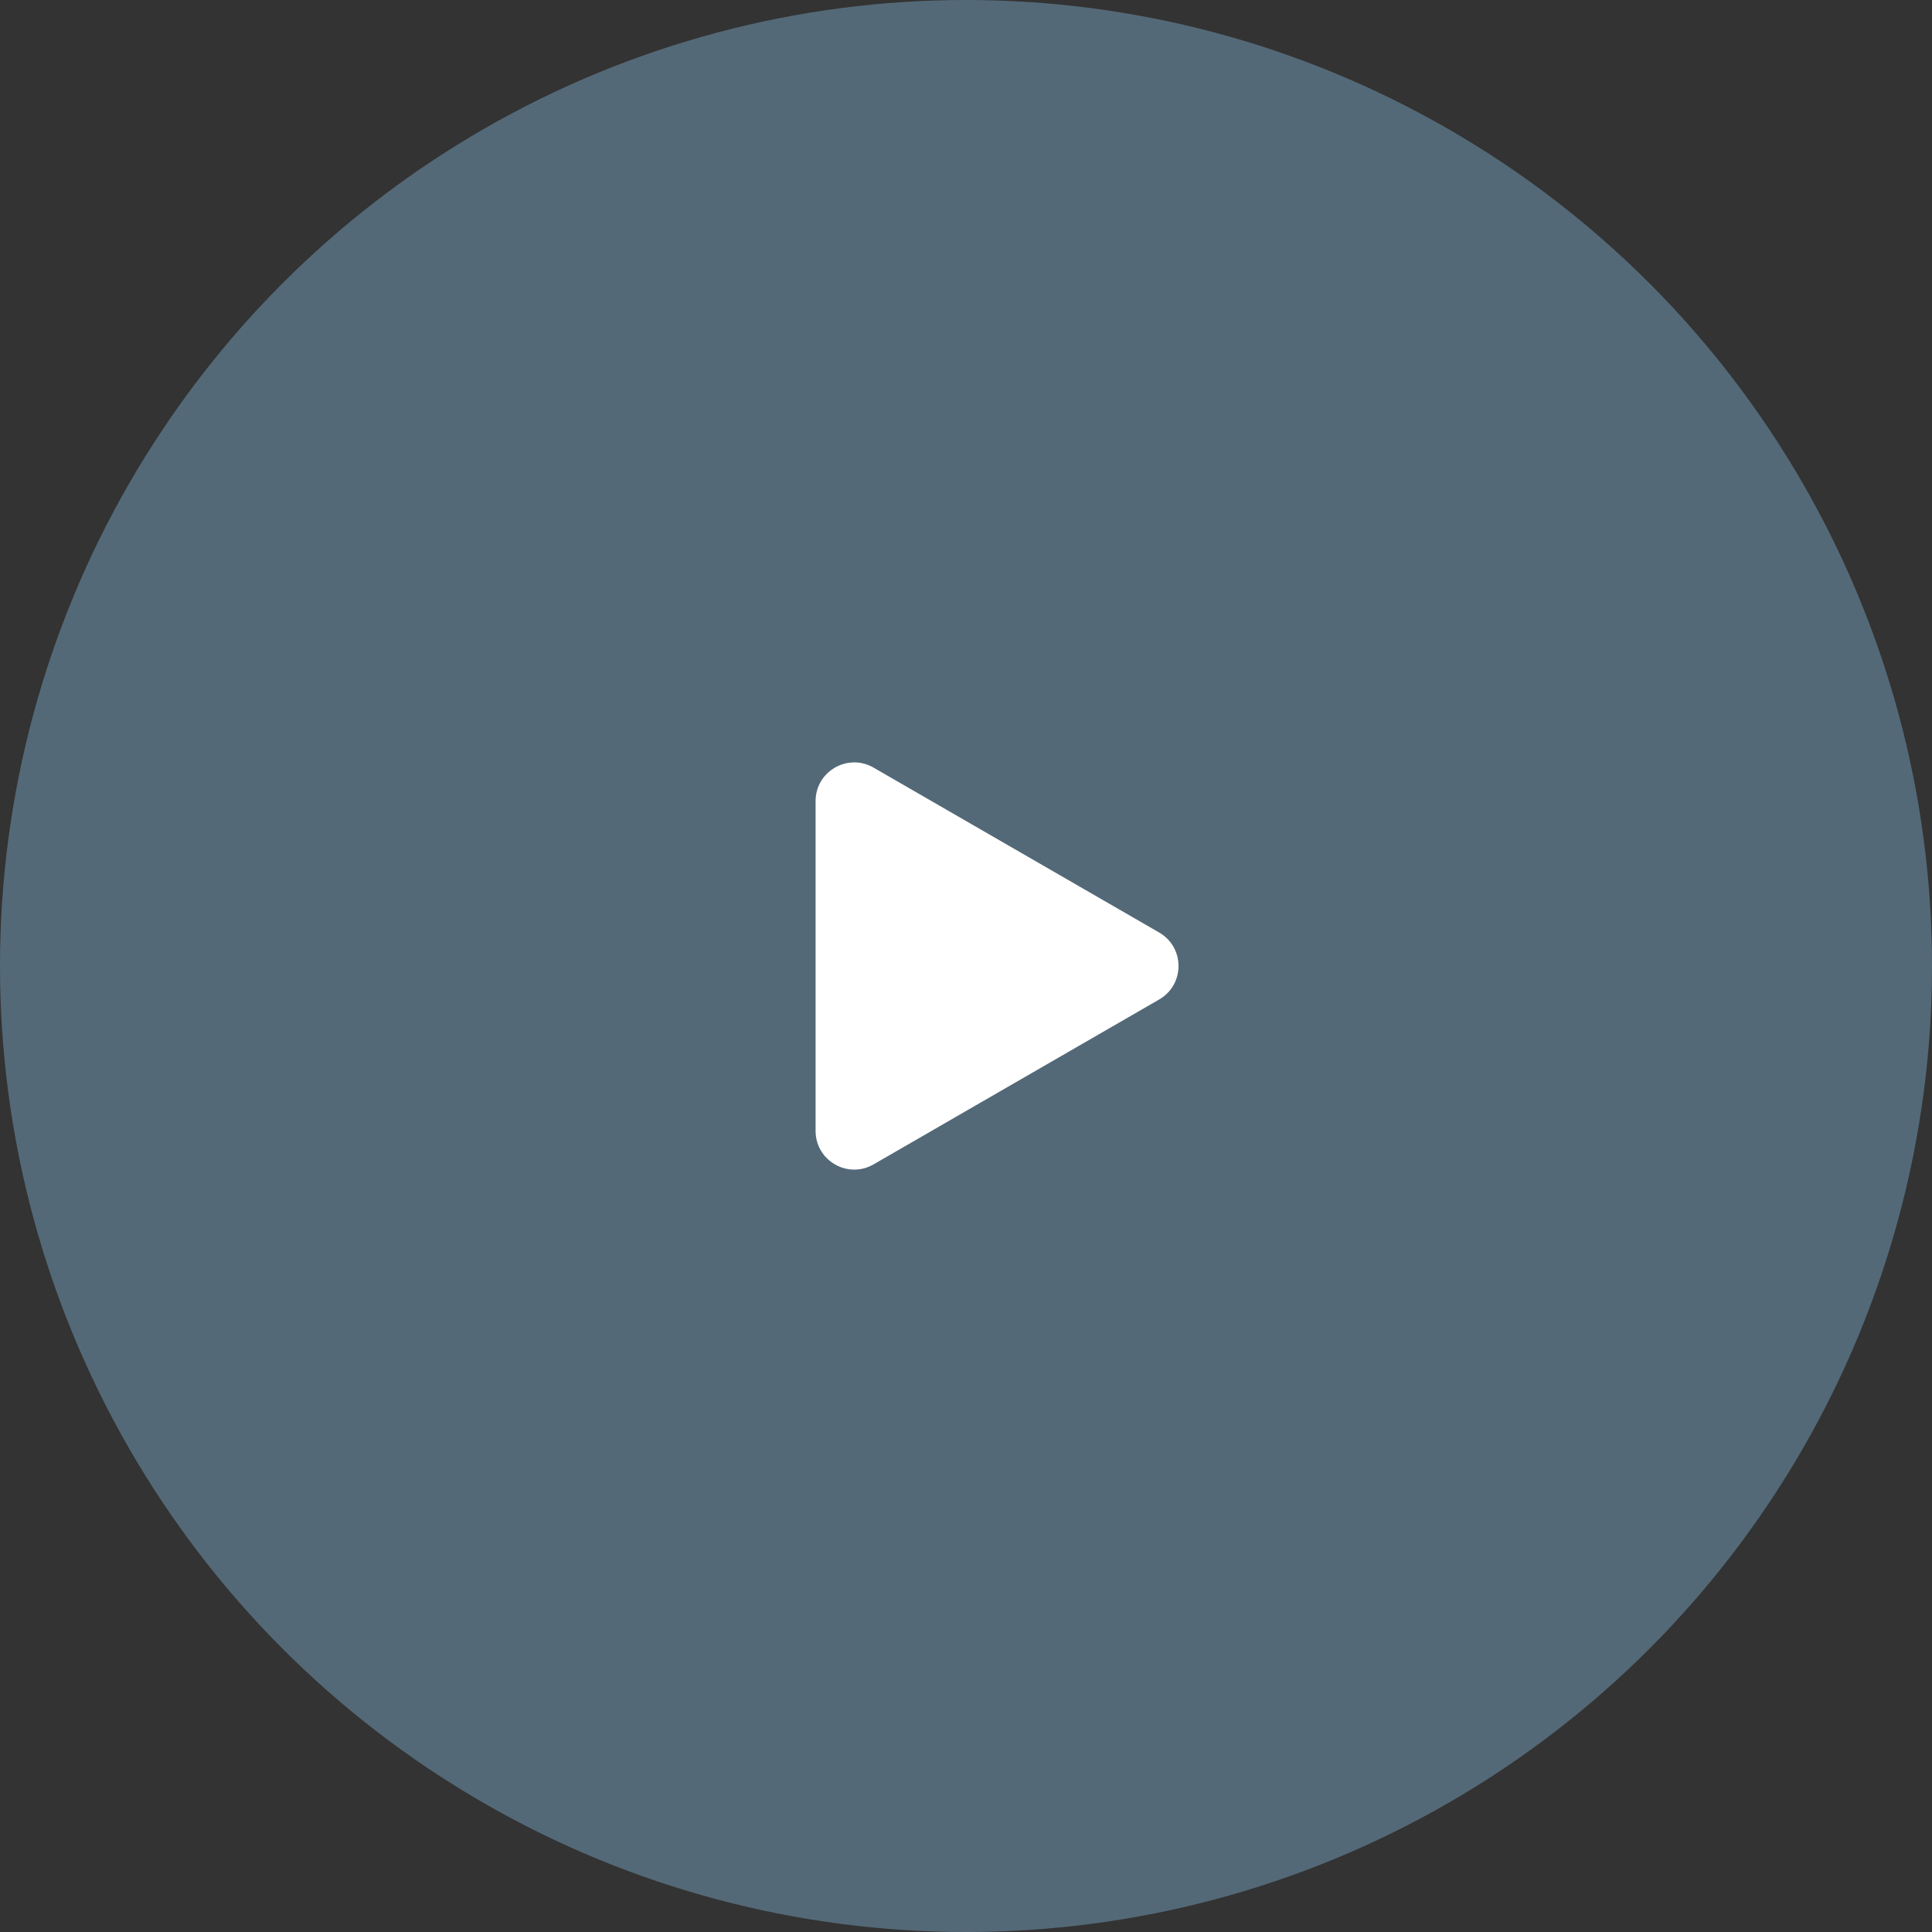 <?xml version="1.0" encoding="UTF-8"?> <svg xmlns="http://www.w3.org/2000/svg" width="100" height="100" viewBox="0 0 100 100" fill="none"><rect x="0" y="0" width="100" height="100" fill="#333333" stroke="none"/><circle cx="50" cy="50" r="50" fill="#546977"></circle><path d="M60 48.268C61.333 49.038 61.333 50.962 60 51.732L45.215 60.268C43.882 61.038 42.215 60.075 42.215 58.536V41.464C42.215 39.925 43.882 38.962 45.215 39.732L60 48.268Z" fill="white"></path></svg> 